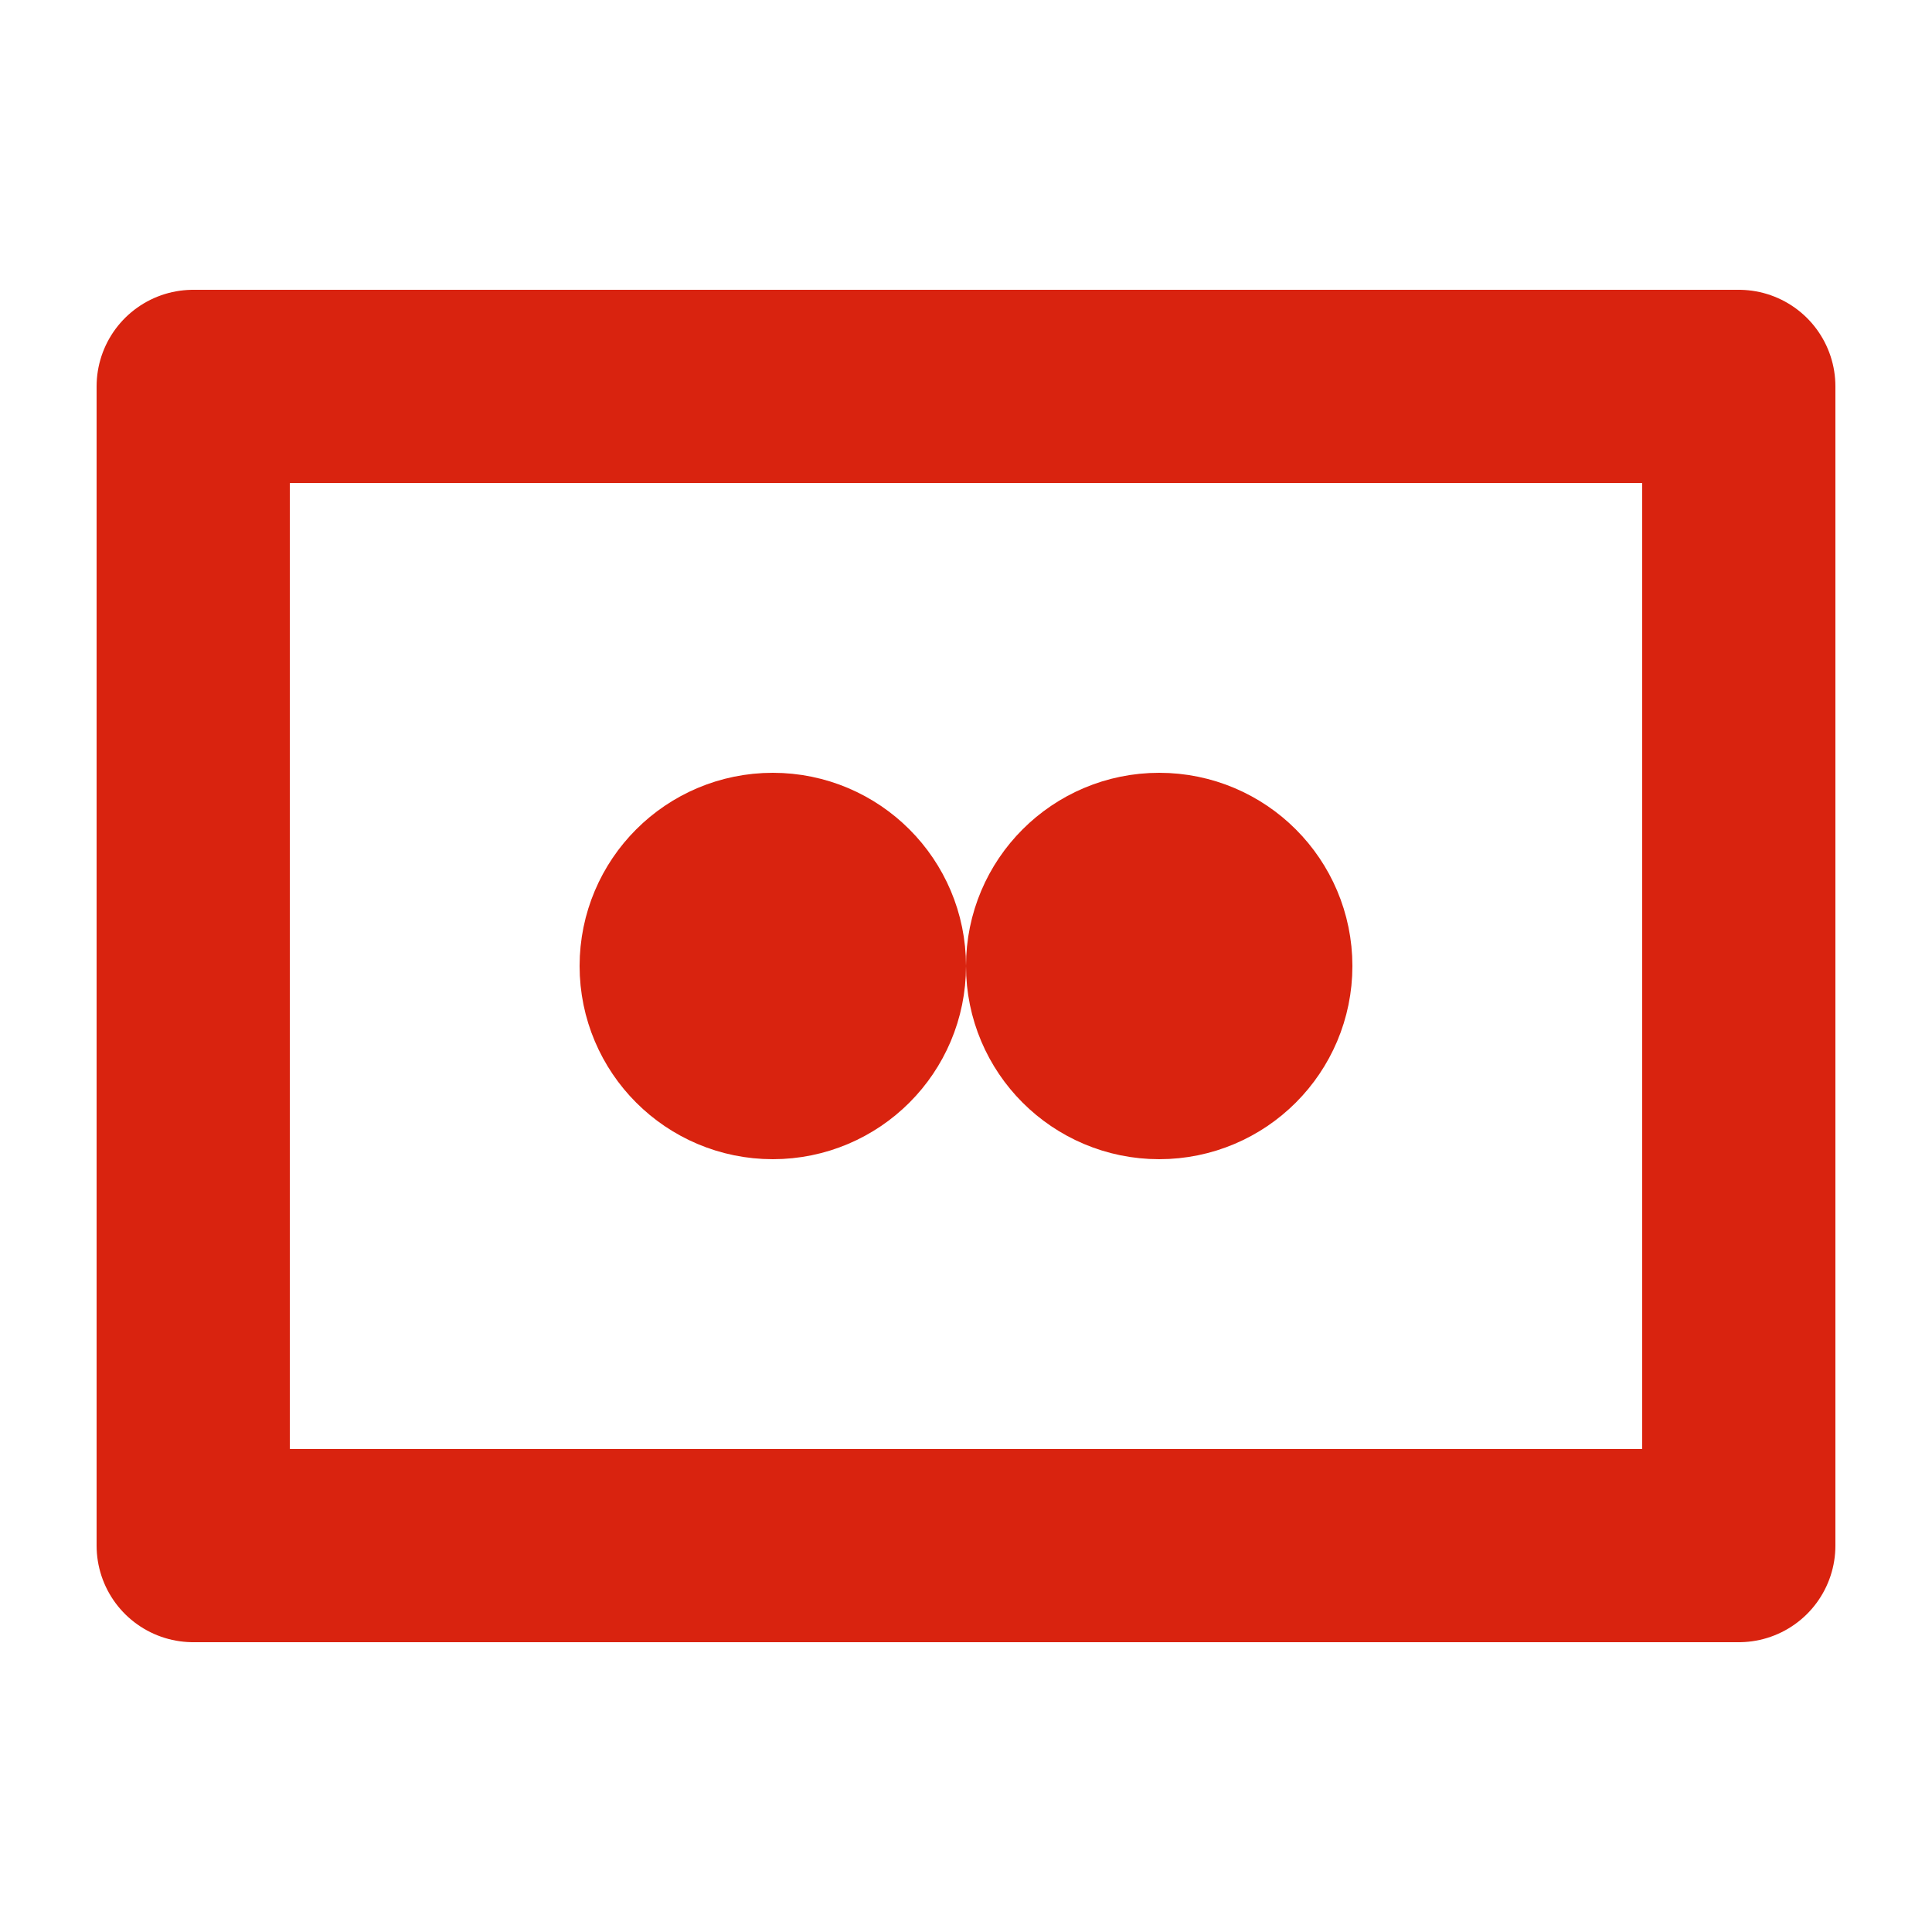<svg xmlns="http://www.w3.org/2000/svg" width="20" height="20" viewBox="0 0 20 20" fill="none" stroke="#D9230F" stroke-width="2" stroke-linecap="round" stroke-linejoin="round"><path d="M2 4h16v12H2z"/><circle cx="8" cy="10" r="1"/><circle cx="12" cy="10" r="1"/></svg>